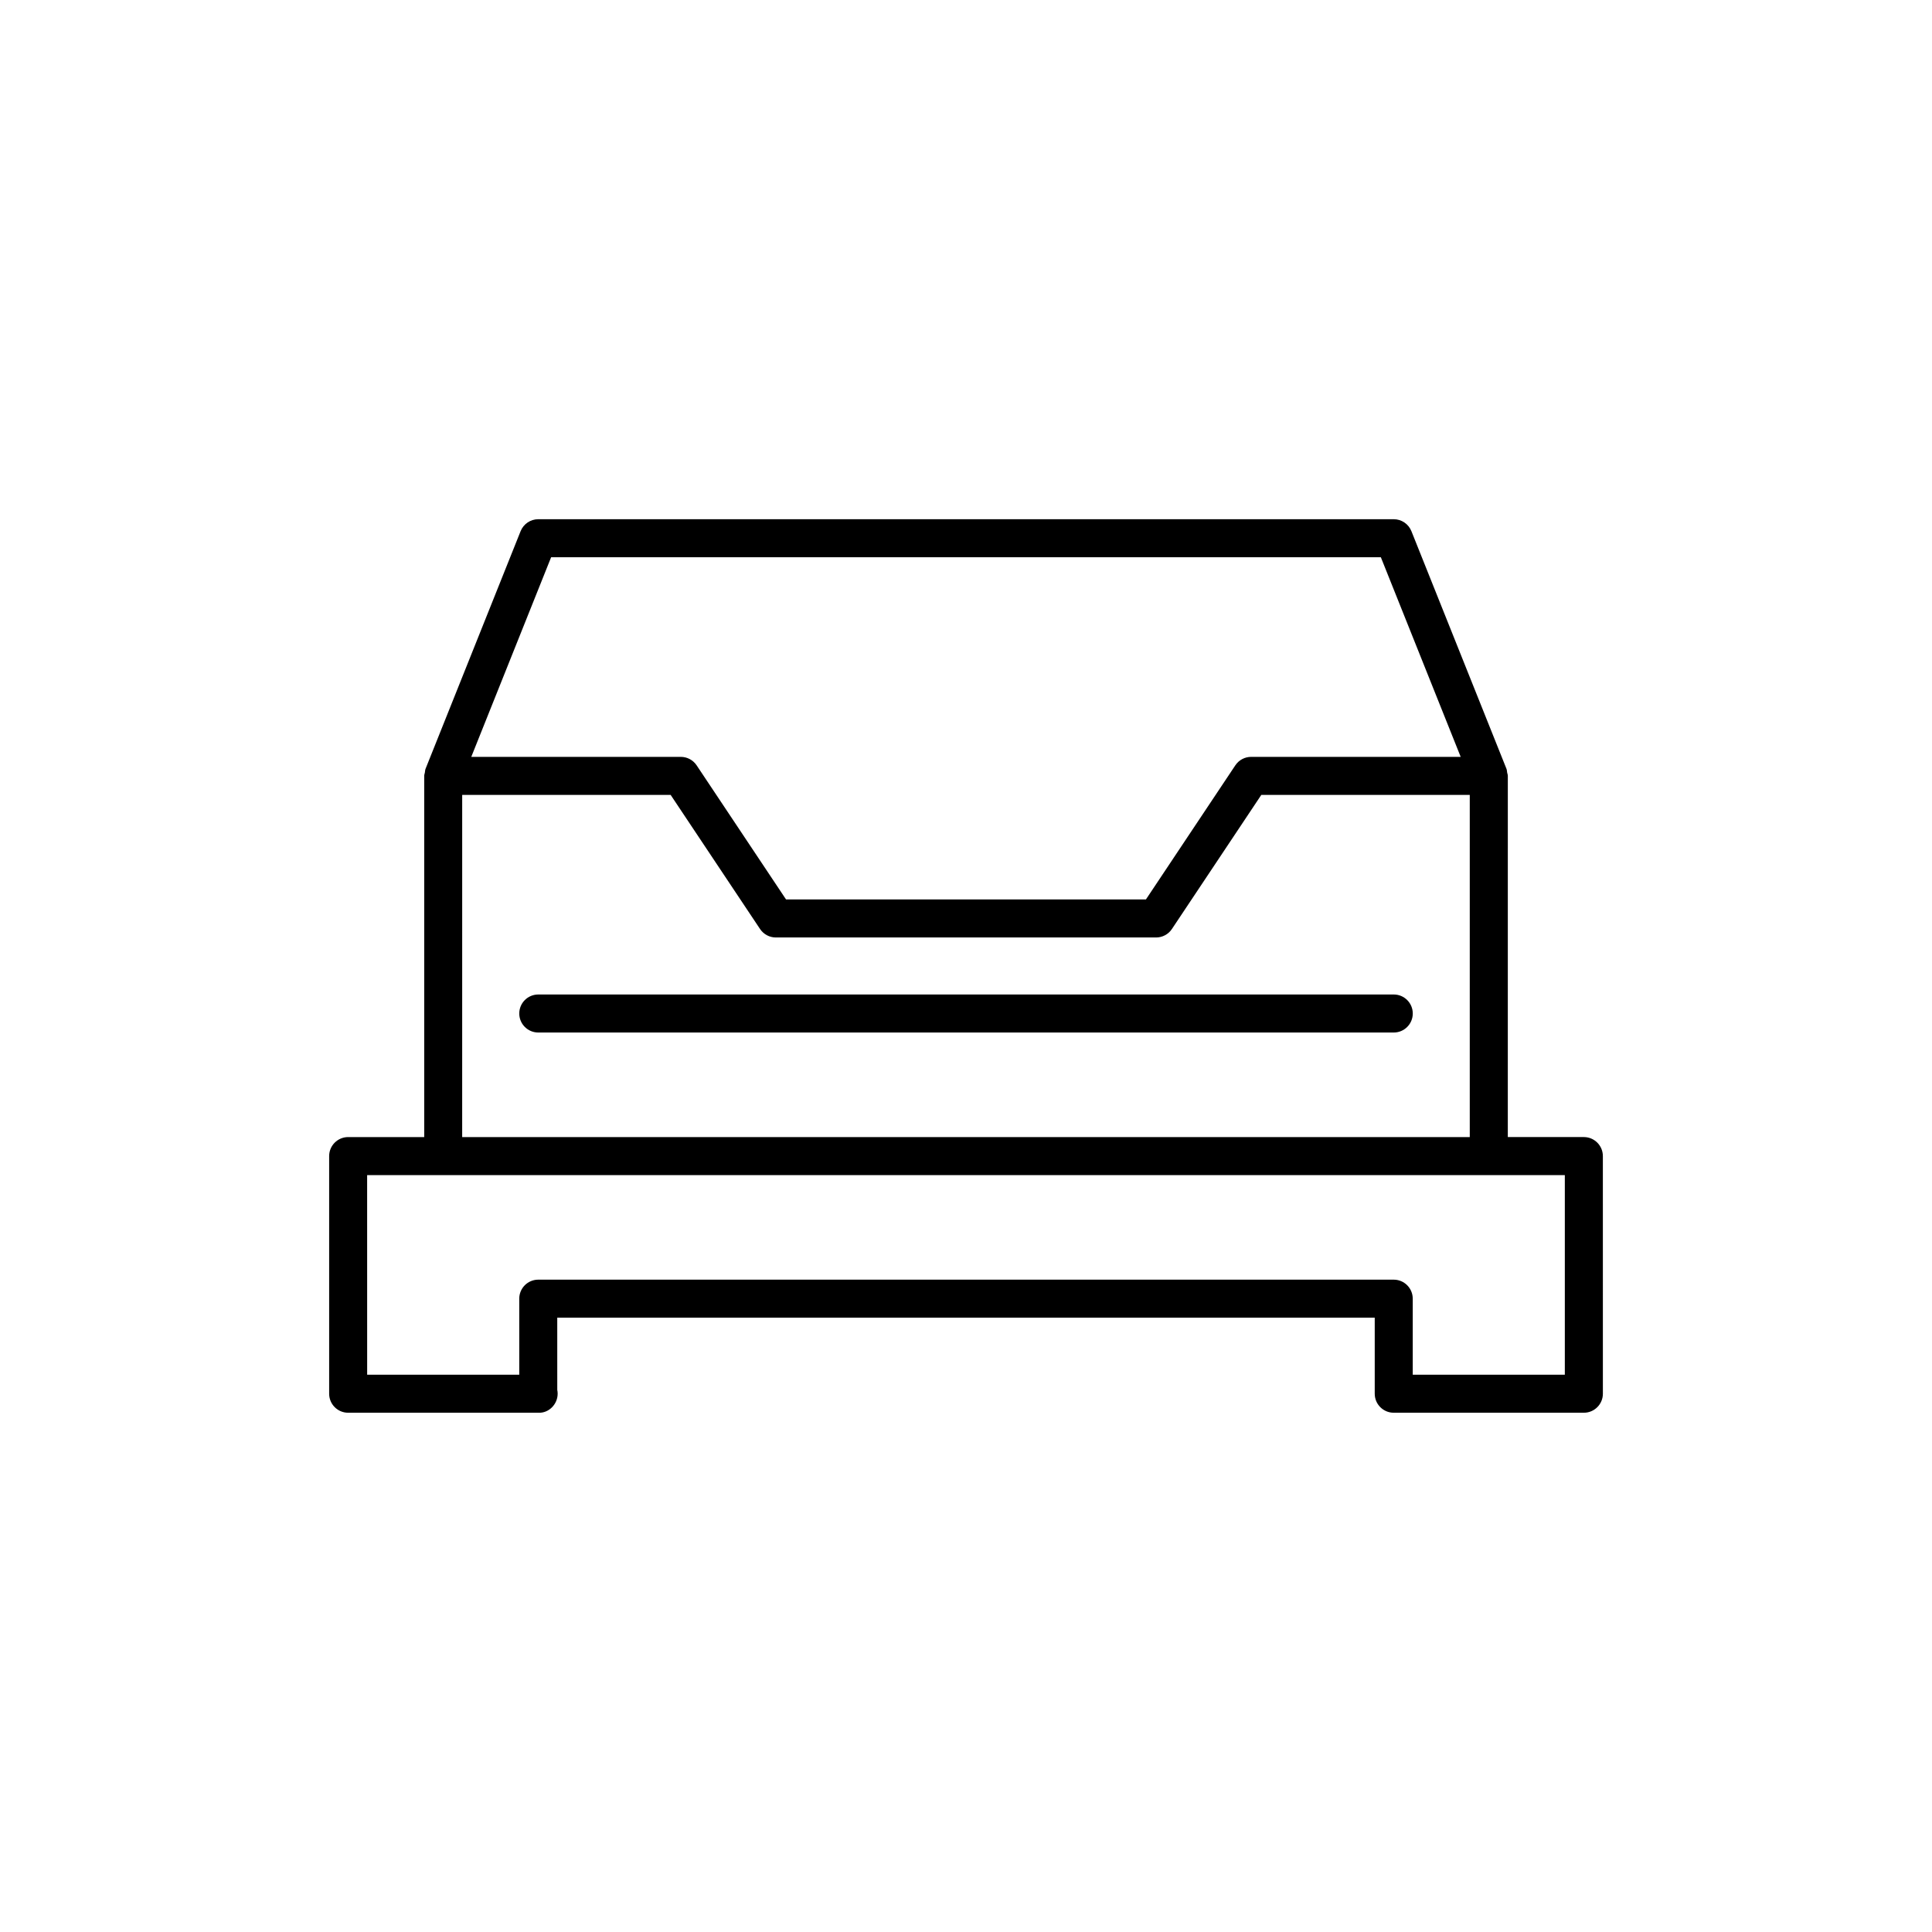 <?xml version="1.0" encoding="UTF-8"?>
<!-- Uploaded to: ICON Repo, www.svgrepo.com, Generator: ICON Repo Mixer Tools -->
<svg fill="#000000" width="800px" height="800px" version="1.1" viewBox="144 144 512 512" xmlns="http://www.w3.org/2000/svg">
 <g>
  <path d="m513.36 407.55h-226.71c-2.781 0-5.039 2.254-5.039 5.039 0 2.781 2.254 5.039 5.039 5.039h226.71c2.781 0 5.039-2.254 5.039-5.039 0-2.781-2.258-5.039-5.039-5.039z"/>
  <path d="m236.26 518.39h50.383 0.051c2.746 0.129 5.09-2.238 5.09-5.039 0-0.344-0.035-0.68-0.102-1.008l-0.004-19.145h216.64v20.152c0 2.781 2.254 5.039 5.039 5.039h50.383c2.781 0 5.039-2.254 5.039-5.039l-0.004-62.977c0-2.781-2.254-5.039-5.039-5.039h-20.152l0.004-95.617v-0.105c0-0.305-0.121-0.57-0.176-0.859-0.059-0.34-0.051-0.68-0.184-1.012l-25.191-62.977c-0.77-1.91-2.621-3.168-4.68-3.168h-226.71c-2.059 0-3.91 1.254-4.68 3.168l-25.191 62.977c-0.133 0.328-0.125 0.668-0.184 1.004-0.051 0.289-0.172 0.559-0.172 0.867v95.723h-20.152c-2.781 0-5.039 2.254-5.039 5.039v62.977c0 2.781 2.254 5.039 5.039 5.039zm53.793-226.71h219.89l21.156 52.898h-55.531c-1.684 0-3.258 0.84-4.191 2.242l-23.695 35.543h-95.371l-23.695-35.543c-0.934-1.398-2.504-2.242-4.191-2.242h-55.531zm-23.566 62.977h55.242l23.695 35.543c0.934 1.402 2.508 2.242 4.191 2.242h100.76c1.684 0 3.258-0.84 4.191-2.242l23.695-35.543h55.242v90.688h-267.02zm-25.191 100.76h317.4v52.898h-40.305v-20.152c0-2.781-2.254-5.039-5.039-5.039h-226.71c-1.336 0-2.617 0.531-3.562 1.477-0.941 0.945-1.473 2.227-1.473 3.562l0.004 20.152h-40.309z"/>
 </g>
</svg>